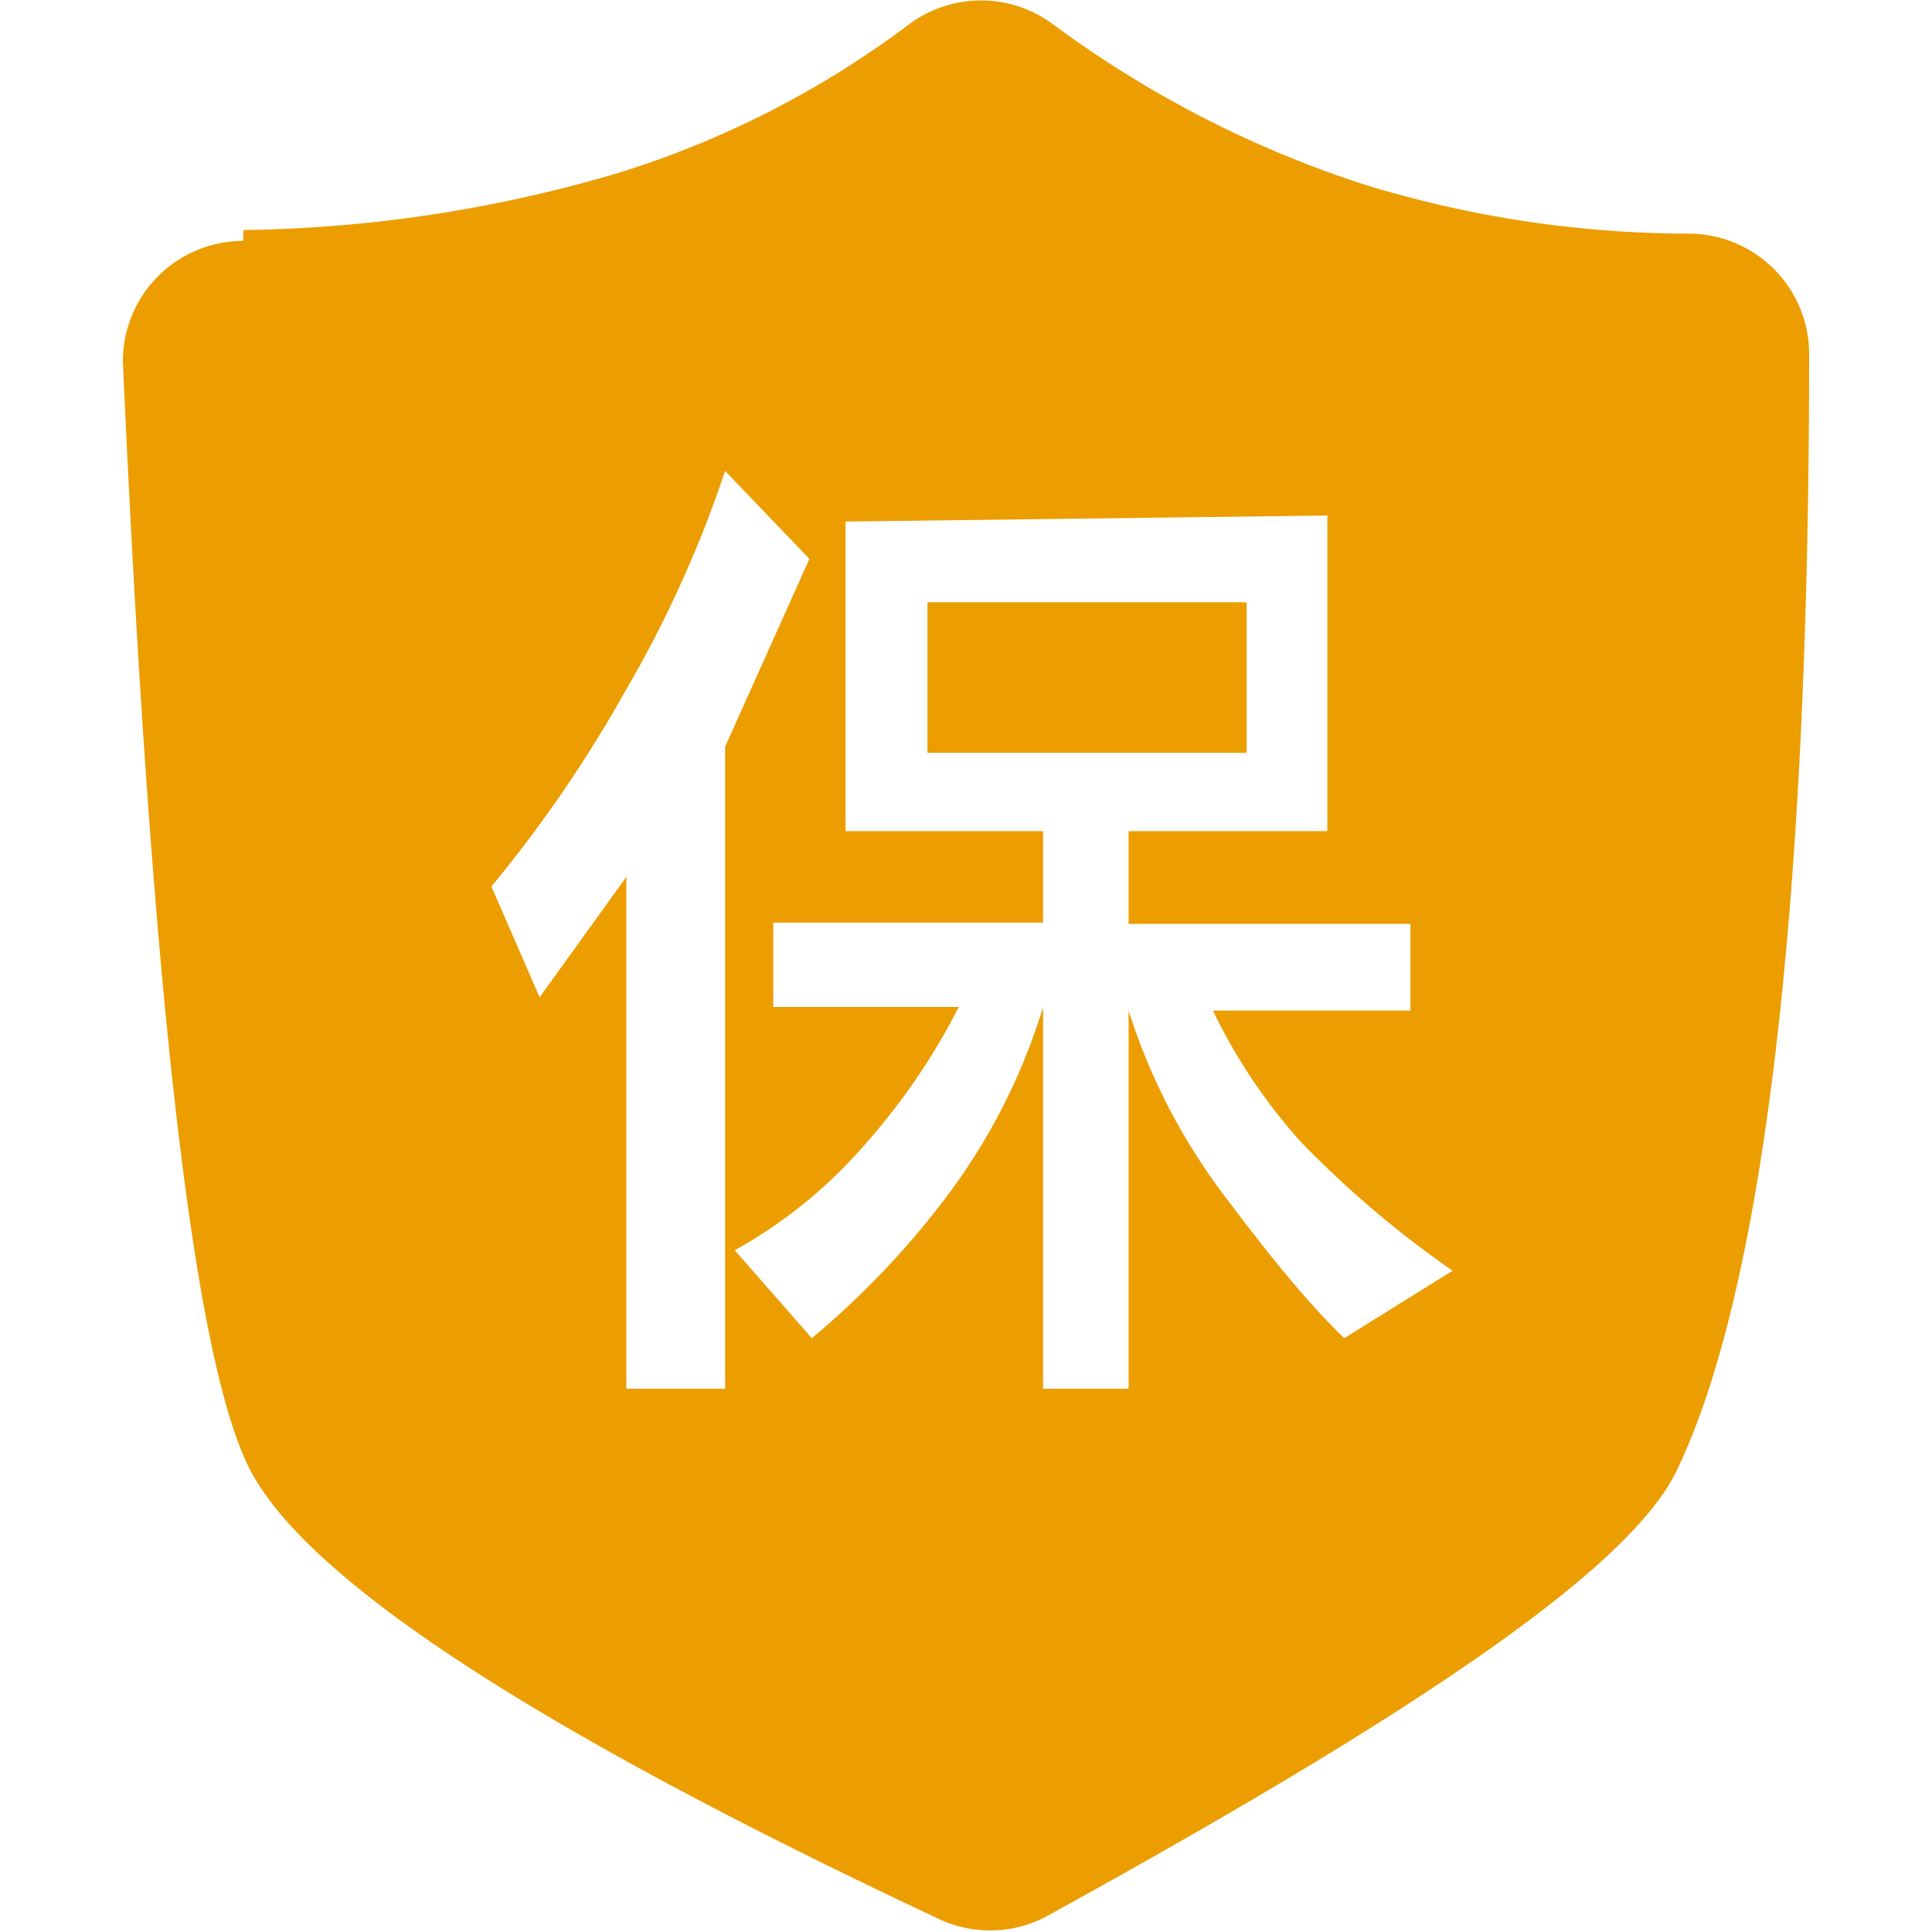 <?xml version="1.0" standalone="no"?><!DOCTYPE svg PUBLIC "-//W3C//DTD SVG 1.1//EN" "http://www.w3.org/Graphics/SVG/1.1/DTD/svg11.dtd"><svg t="1750734243471" class="icon" viewBox="0 0 1024 1024" version="1.1" xmlns="http://www.w3.org/2000/svg" p-id="6735" xmlns:xlink="http://www.w3.org/1999/xlink" width="128" height="128"><path d="M128.958 121.935a732.249 732.249 0 0 0 197.905-30.005A504.978 504.978 0 0 0 481.995 12.768a63.84 63.84 0 0 1 75.97 0 574.564 574.564 0 0 0 164.708 84.908 588.608 588.608 0 0 0 172.369 26.175 63.84 63.84 0 0 1 63.84 63.84c0 301.965-25.536 499.232-70.224 591.8-24.898 51.711-136.618 127.681-335.162 236.848a63.84 63.84 0 0 1-57.456 0q-319.202-150.025-363.89-238.125T65.117 191.521a63.84 63.84 0 0 1 63.84-63.84z m255.362 127.681a621.805 621.805 0 0 1-52.988 116.828 702.244 702.244 0 0 1-70.863 103.421l25.536 58.733 45.965-63.84v271.322H384.319V395.81l44.688-99.591z m63.84 26.813V440.499h104.698v48.519H409.855v44.688h98.314a345.377 345.377 0 0 1-48.519 71.501 255.362 255.362 0 0 1-70.224 57.456l40.858 46.603a450.713 450.713 0 0 0 72.14-75.97 324.309 324.309 0 0 0 50.434-99.591v202.374h45.327V535.621a323.671 323.671 0 0 0 50.434 97.676c22.983 30.643 43.411 56.18 63.84 75.97l57.456-35.751a539.451 539.451 0 0 1-80.439-68.309 294.943 294.943 0 0 1-46.603-69.586h104.698v-45.965H598.185V440.499H703.521V273.237z m43.411 42.773h169.177v79.8H491.571z" fill="#EC9D00" p-id="6736"></path></svg>